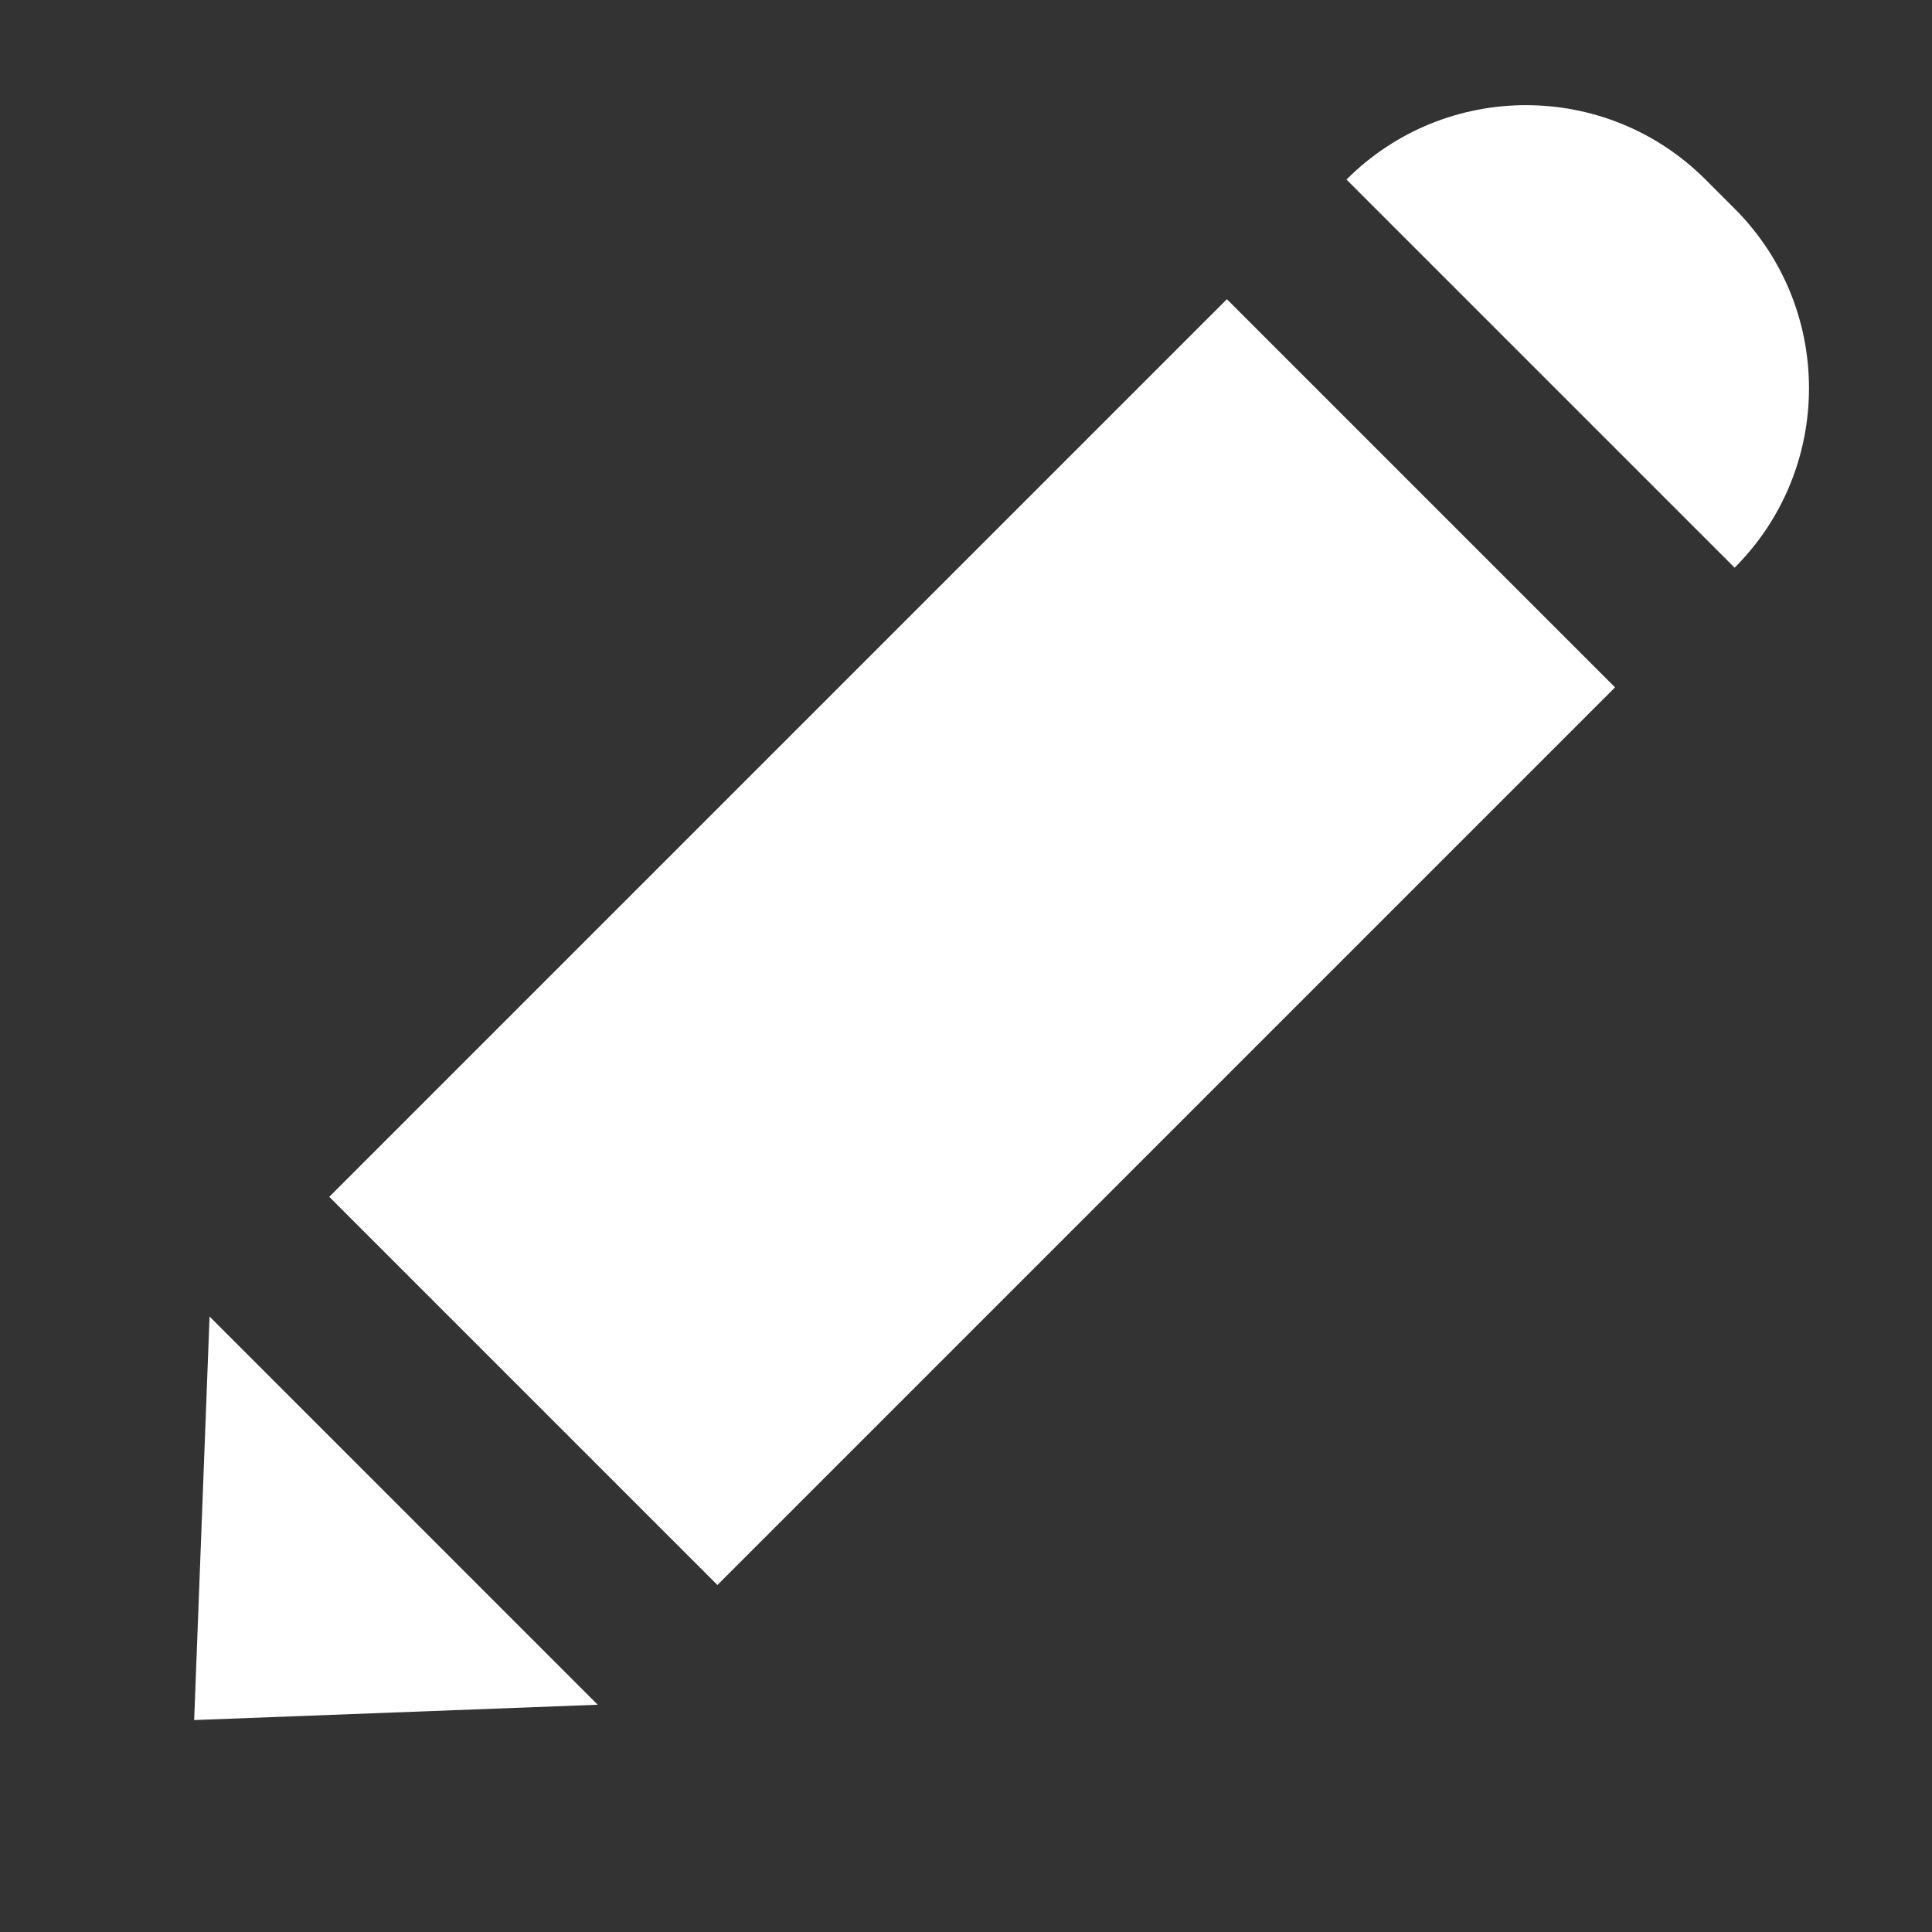 <?xml version="1.0" encoding="UTF-8"?> <svg xmlns="http://www.w3.org/2000/svg" width="30" height="30" viewBox="0 0 30 30" fill="none"><rect x="0" y="0" width="30" height="30" fill="#333333" stroke="none"/> <rect x="19.051" y="4.646" width="8.524" height="19.712" transform="rotate(45 19.051 4.646)" fill="white"></rect> <path d="M3.254 20.443L9.281 26.471L3.015 26.709L3.254 20.443Z" fill="white"></path> <path d="M20.908 2.788C22.447 1.248 24.943 1.248 26.483 2.788L26.935 3.24C28.475 4.779 28.475 7.276 26.935 8.815L20.908 2.788Z" fill="white"></path> </svg> 